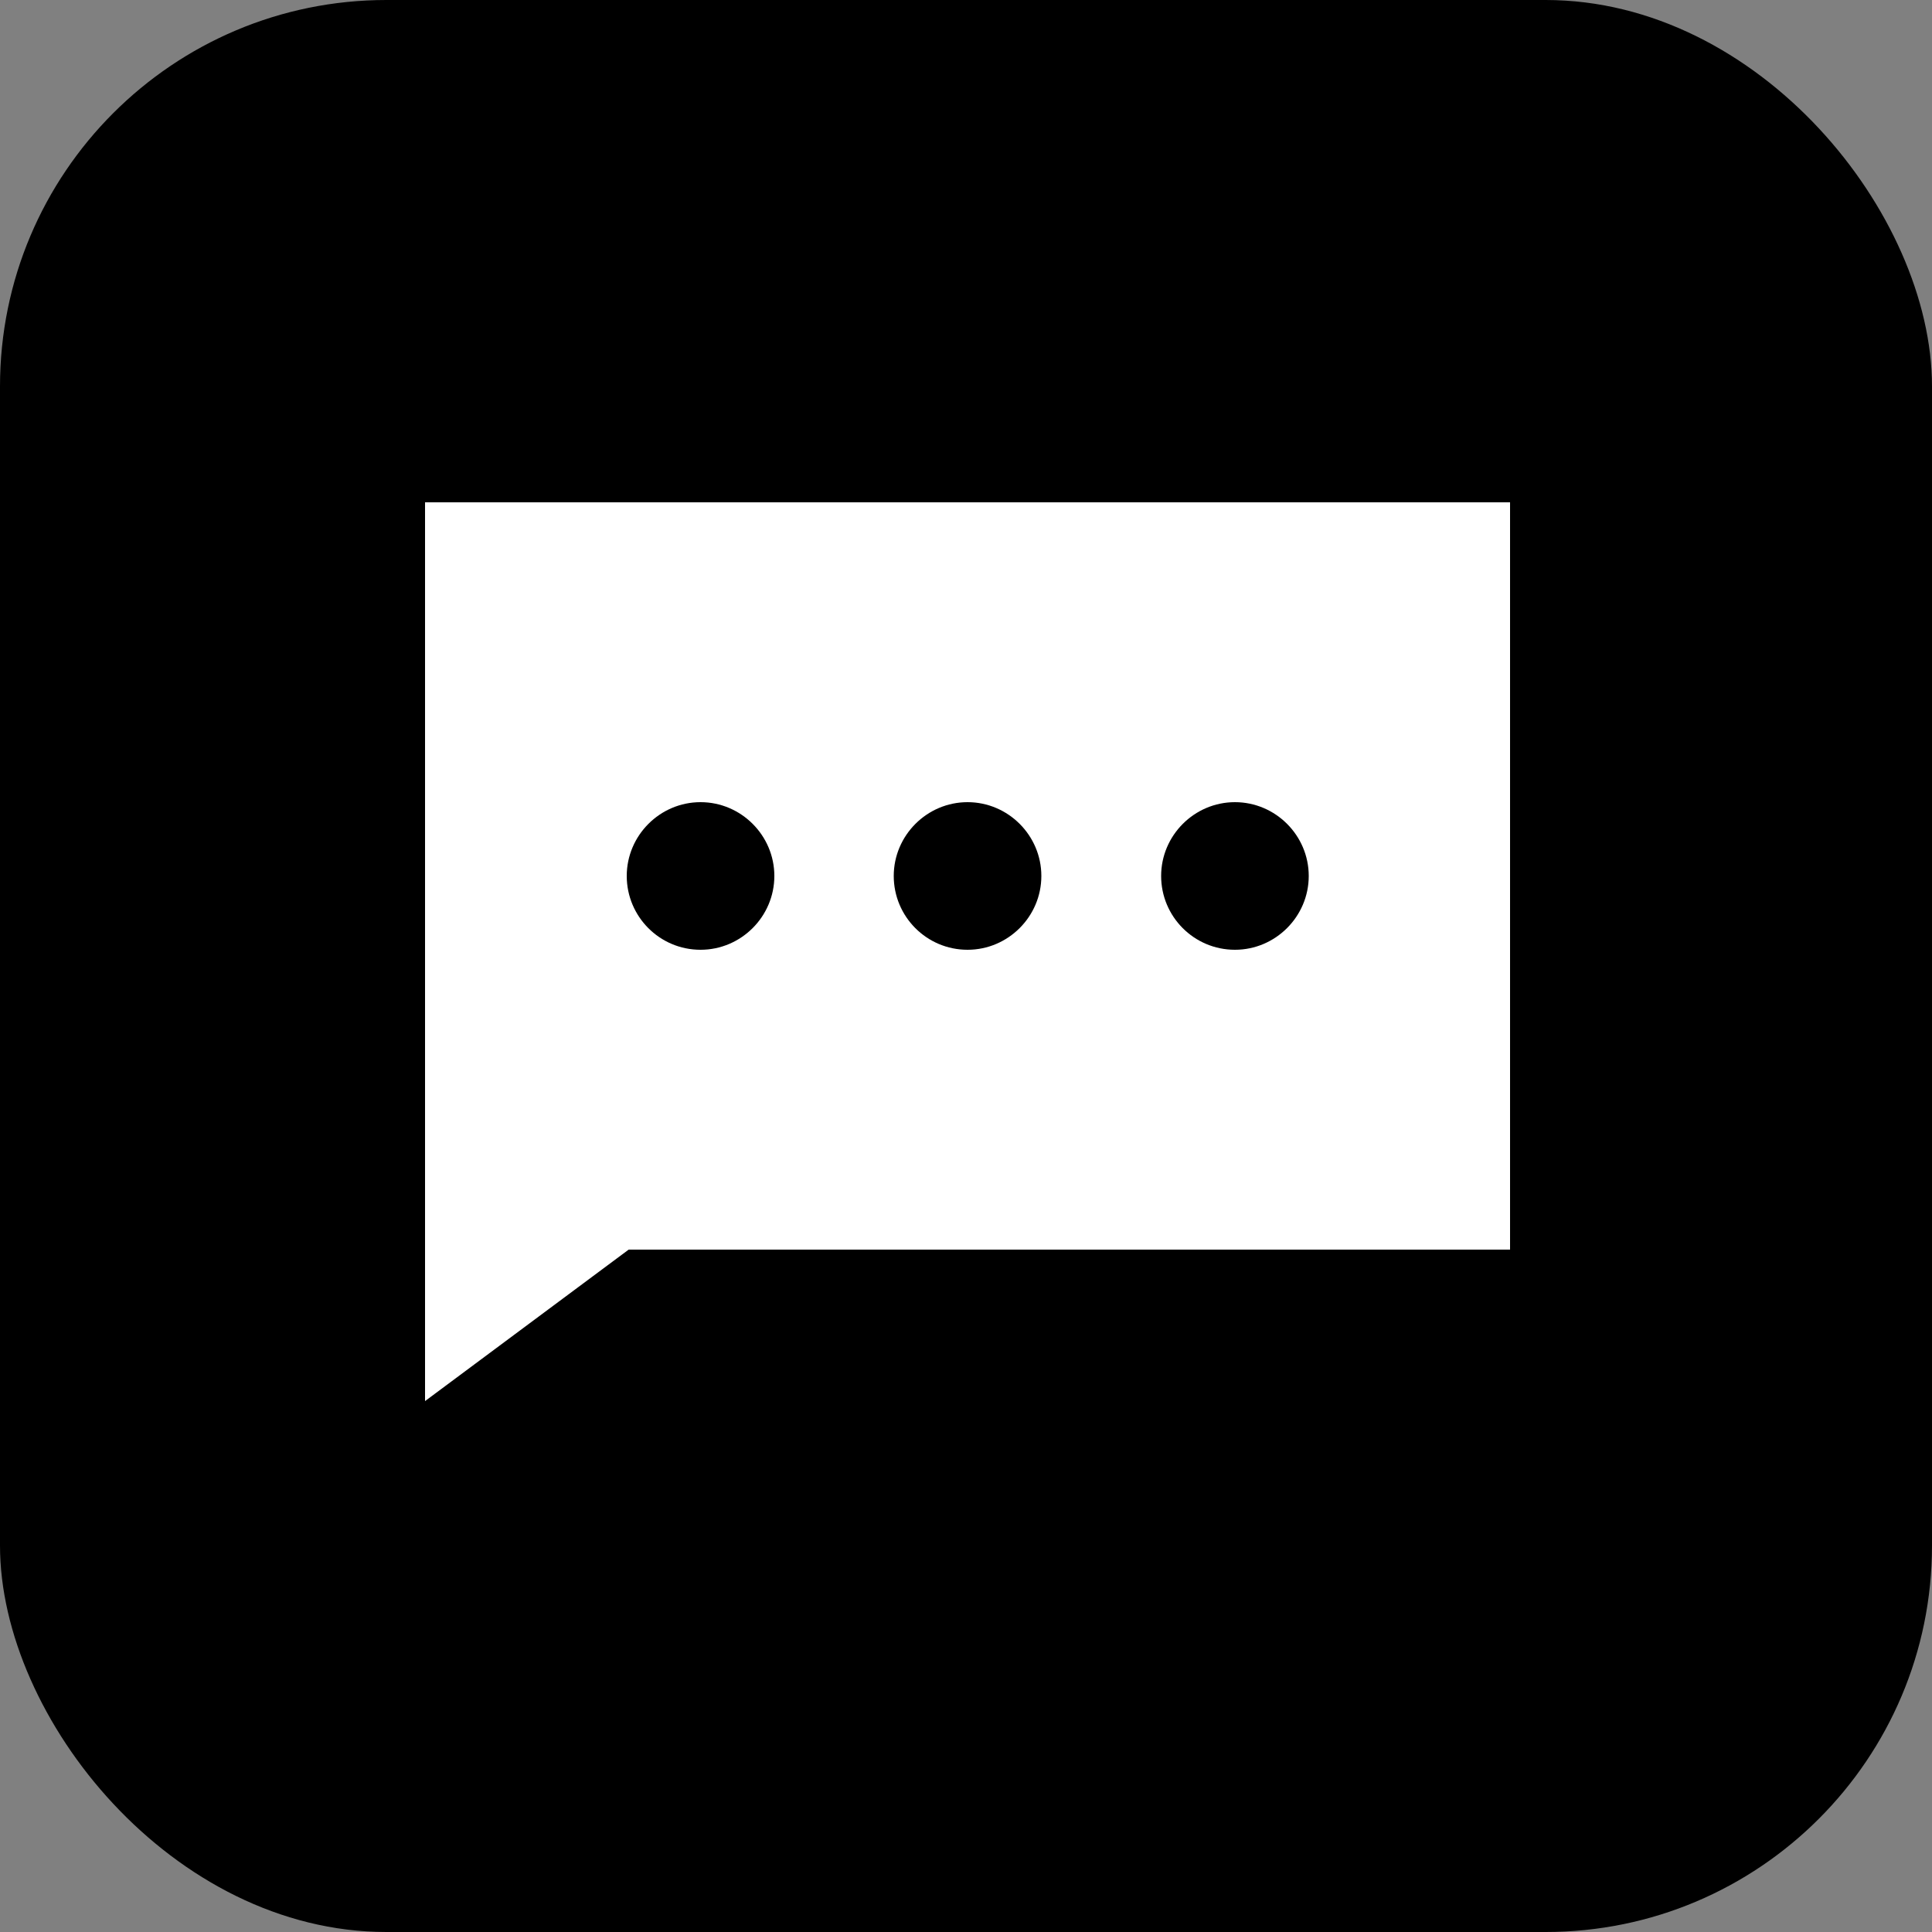 <?xml version="1.0" encoding="UTF-8"?>
<svg xmlns="http://www.w3.org/2000/svg" width="50" height="50" viewBox="0 0 50 50" fill="none">
  <rect x="0" y="0" width="50" height="50" fill="#808080" stroke="none"/>
  <rect width="50" height="50" rx="10" fill="black"></rect>
  <path d="M11 13V36.26L16.27 32.34H39.08V13H11ZM18.13 24.58C17.07 24.58 16.22 23.72 16.22 22.67C16.22 21.62 17.08 20.76 18.13 20.76C19.18 20.76 20.04 21.62 20.04 22.67C20.04 23.72 19.18 24.58 18.13 24.58ZM25.04 24.58C23.98 24.58 23.13 23.72 23.13 22.67C23.13 21.62 23.99 20.76 25.04 20.76C26.09 20.76 26.95 21.62 26.95 22.67C26.95 23.72 26.09 24.58 25.04 24.58ZM31.96 24.58C30.9 24.58 30.05 23.72 30.05 22.67C30.05 21.62 30.91 20.76 31.96 20.76C33.01 20.76 33.87 21.62 33.87 22.67C33.87 23.72 33.01 24.58 31.96 24.58Z" fill="white"></path>
</svg>
